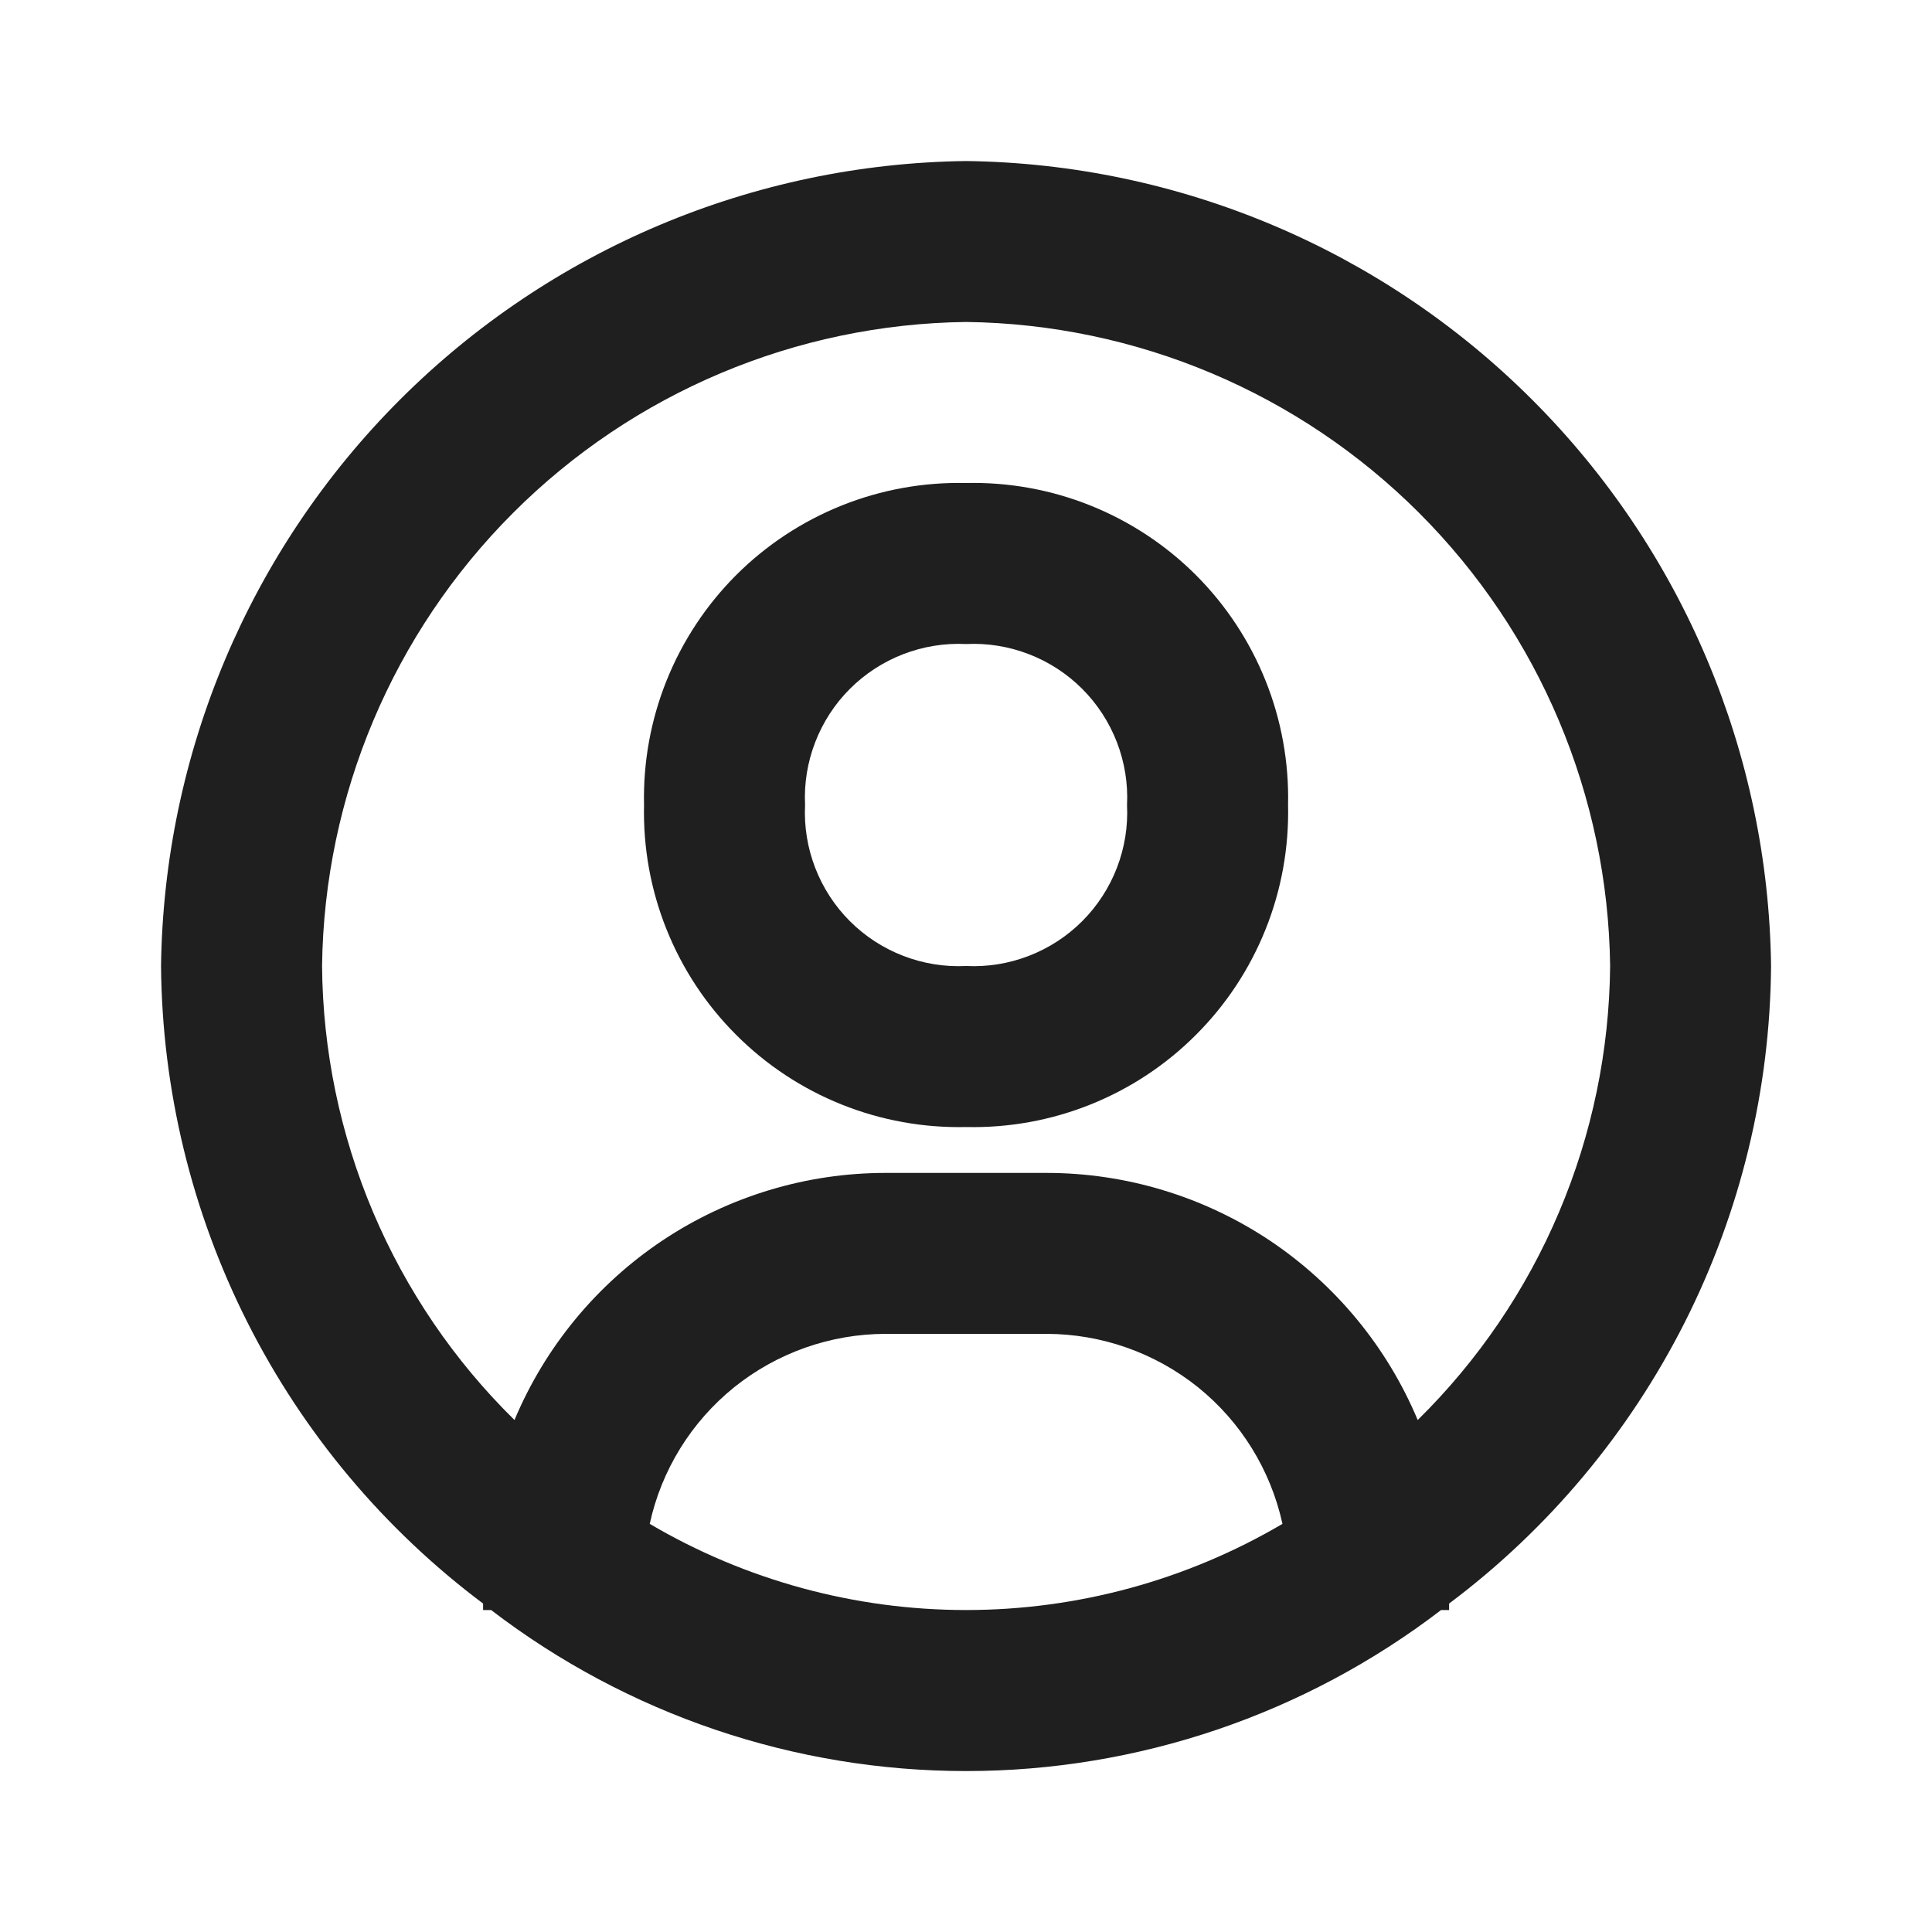 <svg width="20" height="20" viewBox="0 0 20 20" fill="none" xmlns="http://www.w3.org/2000/svg">
<path d="M10.001 1.667C7.799 1.695 5.696 2.582 4.139 4.139C2.583 5.695 1.696 7.799 1.667 10C1.678 11.283 1.984 12.545 2.562 13.69C3.14 14.835 3.975 15.831 5.001 16.6V16.667H5.084C6.495 17.748 8.223 18.334 10.001 18.334C11.778 18.334 13.507 17.748 14.918 16.667H15.001V16.6C16.027 15.831 16.861 14.835 17.44 13.69C18.018 12.545 18.324 11.283 18.334 10C18.306 7.799 17.419 5.695 15.862 4.139C14.306 2.582 12.202 1.695 10.001 1.667ZM6.726 15.775C6.847 15.218 7.156 14.719 7.6 14.361C8.044 14.004 8.597 13.809 9.167 13.808H10.834C11.404 13.809 11.957 14.004 12.402 14.361C12.846 14.719 13.154 15.218 13.276 15.775C12.283 16.359 11.152 16.667 10.001 16.667C8.849 16.667 7.718 16.359 6.726 15.775ZM14.676 14.7C14.359 13.943 13.825 13.296 13.142 12.84C12.458 12.385 11.655 12.142 10.834 12.142H9.167C8.346 12.142 7.544 12.385 6.86 12.84C6.177 13.296 5.643 13.943 5.326 14.7C4.701 14.086 4.204 13.355 3.862 12.548C3.521 11.742 3.341 10.876 3.334 10C3.356 8.239 4.065 6.556 5.311 5.31C6.556 4.064 8.239 3.355 10.001 3.333C11.762 3.355 13.445 4.064 14.691 5.31C15.937 6.556 16.646 8.239 16.668 10C16.66 10.876 16.481 11.742 16.139 12.548C15.798 13.355 15.3 14.086 14.676 14.7Z" fill="#1F1F1F"/>
<path d="M10.001 5C9.56 4.99 9.122 5.069 8.713 5.233C8.304 5.397 7.932 5.642 7.621 5.953C7.309 6.265 7.064 6.637 6.9 7.046C6.736 7.455 6.657 7.893 6.667 8.333C6.657 8.774 6.736 9.212 6.9 9.621C7.064 10.03 7.309 10.402 7.621 10.713C7.932 11.025 8.304 11.27 8.713 11.434C9.122 11.598 9.56 11.677 10.001 11.667C10.441 11.677 10.879 11.598 11.288 11.434C11.697 11.27 12.069 11.025 12.38 10.713C12.692 10.402 12.937 10.03 13.101 9.621C13.265 9.212 13.344 8.774 13.334 8.333C13.344 7.893 13.265 7.455 13.101 7.046C12.937 6.637 12.692 6.265 12.38 5.953C12.069 5.642 11.697 5.397 11.288 5.233C10.879 5.069 10.441 4.99 10.001 5ZM10.001 10C9.779 10.011 9.557 9.975 9.35 9.895C9.143 9.815 8.955 9.693 8.798 9.536C8.641 9.379 8.519 9.191 8.439 8.984C8.359 8.777 8.323 8.555 8.334 8.333C8.323 8.112 8.359 7.89 8.439 7.683C8.519 7.476 8.641 7.288 8.798 7.131C8.955 6.974 9.143 6.852 9.35 6.772C9.557 6.692 9.779 6.656 10.001 6.667C10.222 6.656 10.444 6.692 10.651 6.772C10.858 6.852 11.046 6.974 11.203 7.131C11.36 7.288 11.482 7.476 11.562 7.683C11.642 7.89 11.678 8.112 11.667 8.333C11.678 8.555 11.642 8.777 11.562 8.984C11.482 9.191 11.36 9.379 11.203 9.536C11.046 9.693 10.858 9.815 10.651 9.895C10.444 9.975 10.222 10.011 10.001 10Z" fill="#1F1F1F"/>
</svg>

